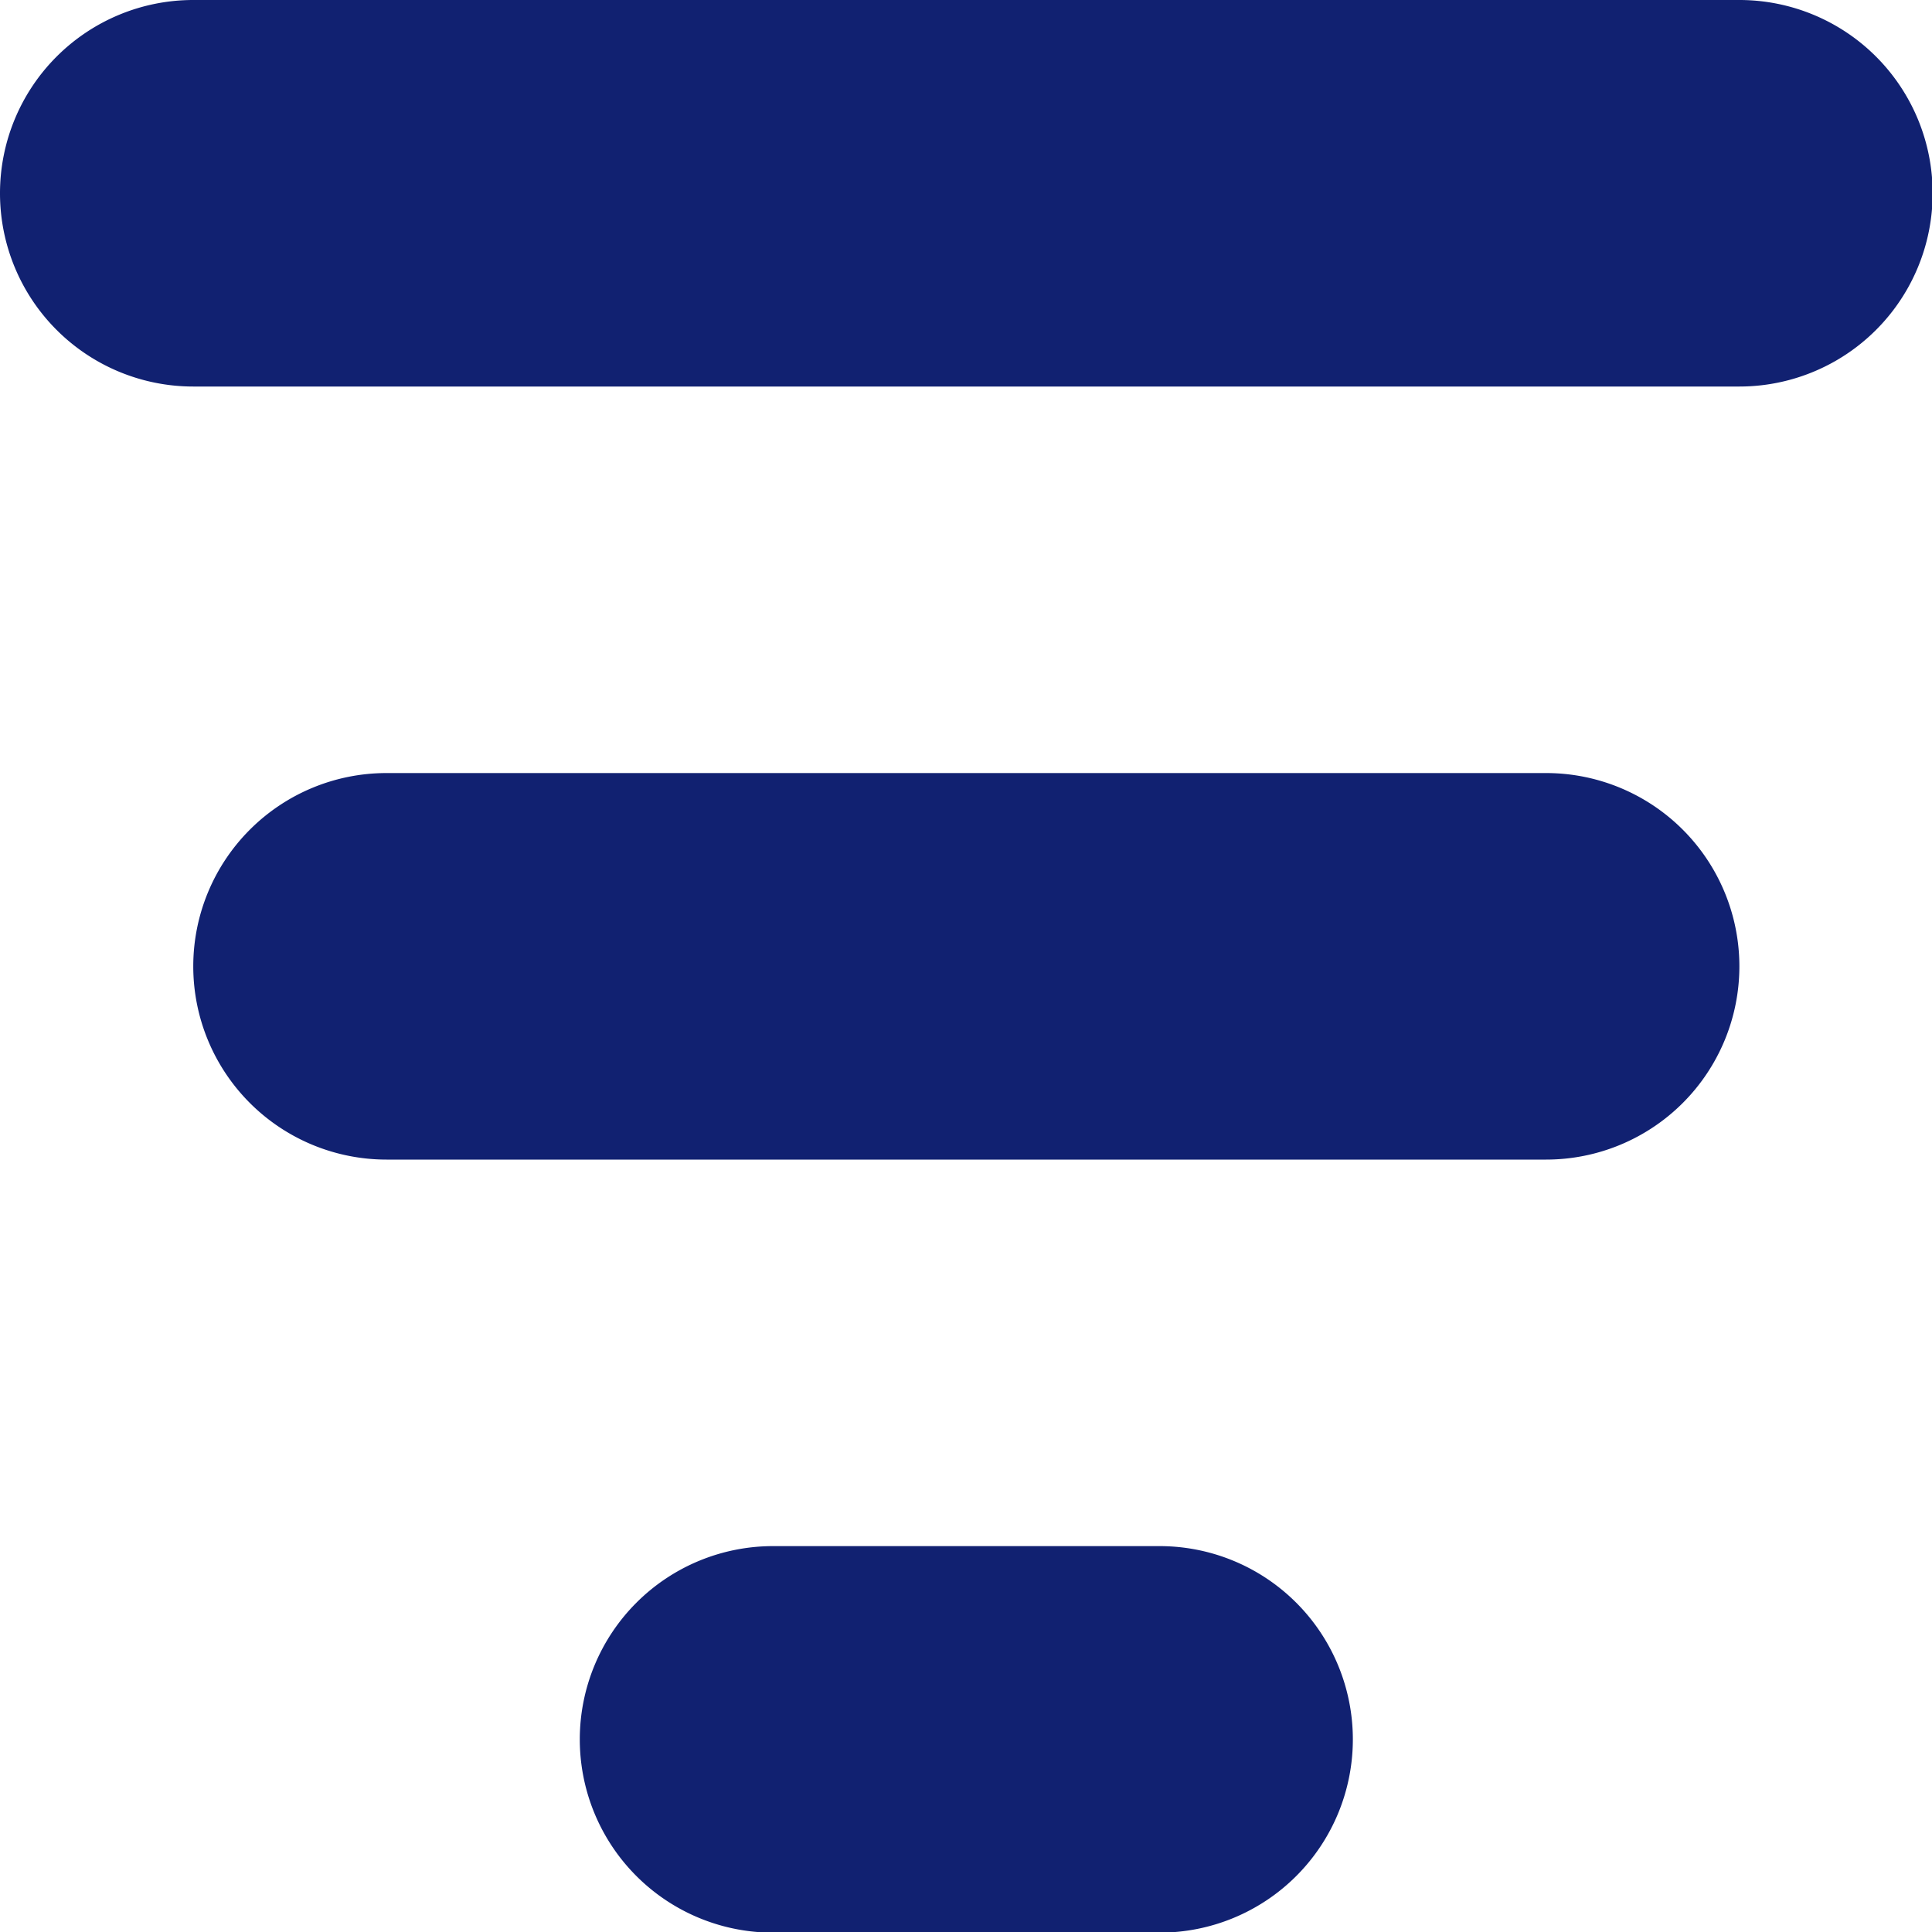 <svg xmlns="http://www.w3.org/2000/svg" width="11.996" height="11.996" viewBox="0 0 11.996 11.996">
  <g id="icon-category" transform="translate(-14 -14)">
    <path id="Path_15750" data-name="Path 15750" d="M23.6,21.2H16.4A1.2,1.2,0,0,1,15.2,20h0a1.2,1.2,0,0,1,1.2-1.2h7.2A1.2,1.2,0,0,1,24.8,20h0A1.2,1.2,0,0,1,23.6,21.2Zm2.4-6h0A1.2,1.2,0,0,0,24.8,14H15.2A1.2,1.2,0,0,0,14,15.2h0a1.2,1.2,0,0,0,1.2,1.2h9.6A1.2,1.2,0,0,0,26,15.2Zm-3.6,9.6h0a1.2,1.2,0,0,0-1.2-1.2H18.8a1.2,1.2,0,0,0-1.2,1.2h0A1.2,1.2,0,0,0,18.8,26h2.4A1.2,1.2,0,0,0,22.4,24.8Z" transform="translate(0 0)" fill="#112171"/>
  </g>
</svg>
